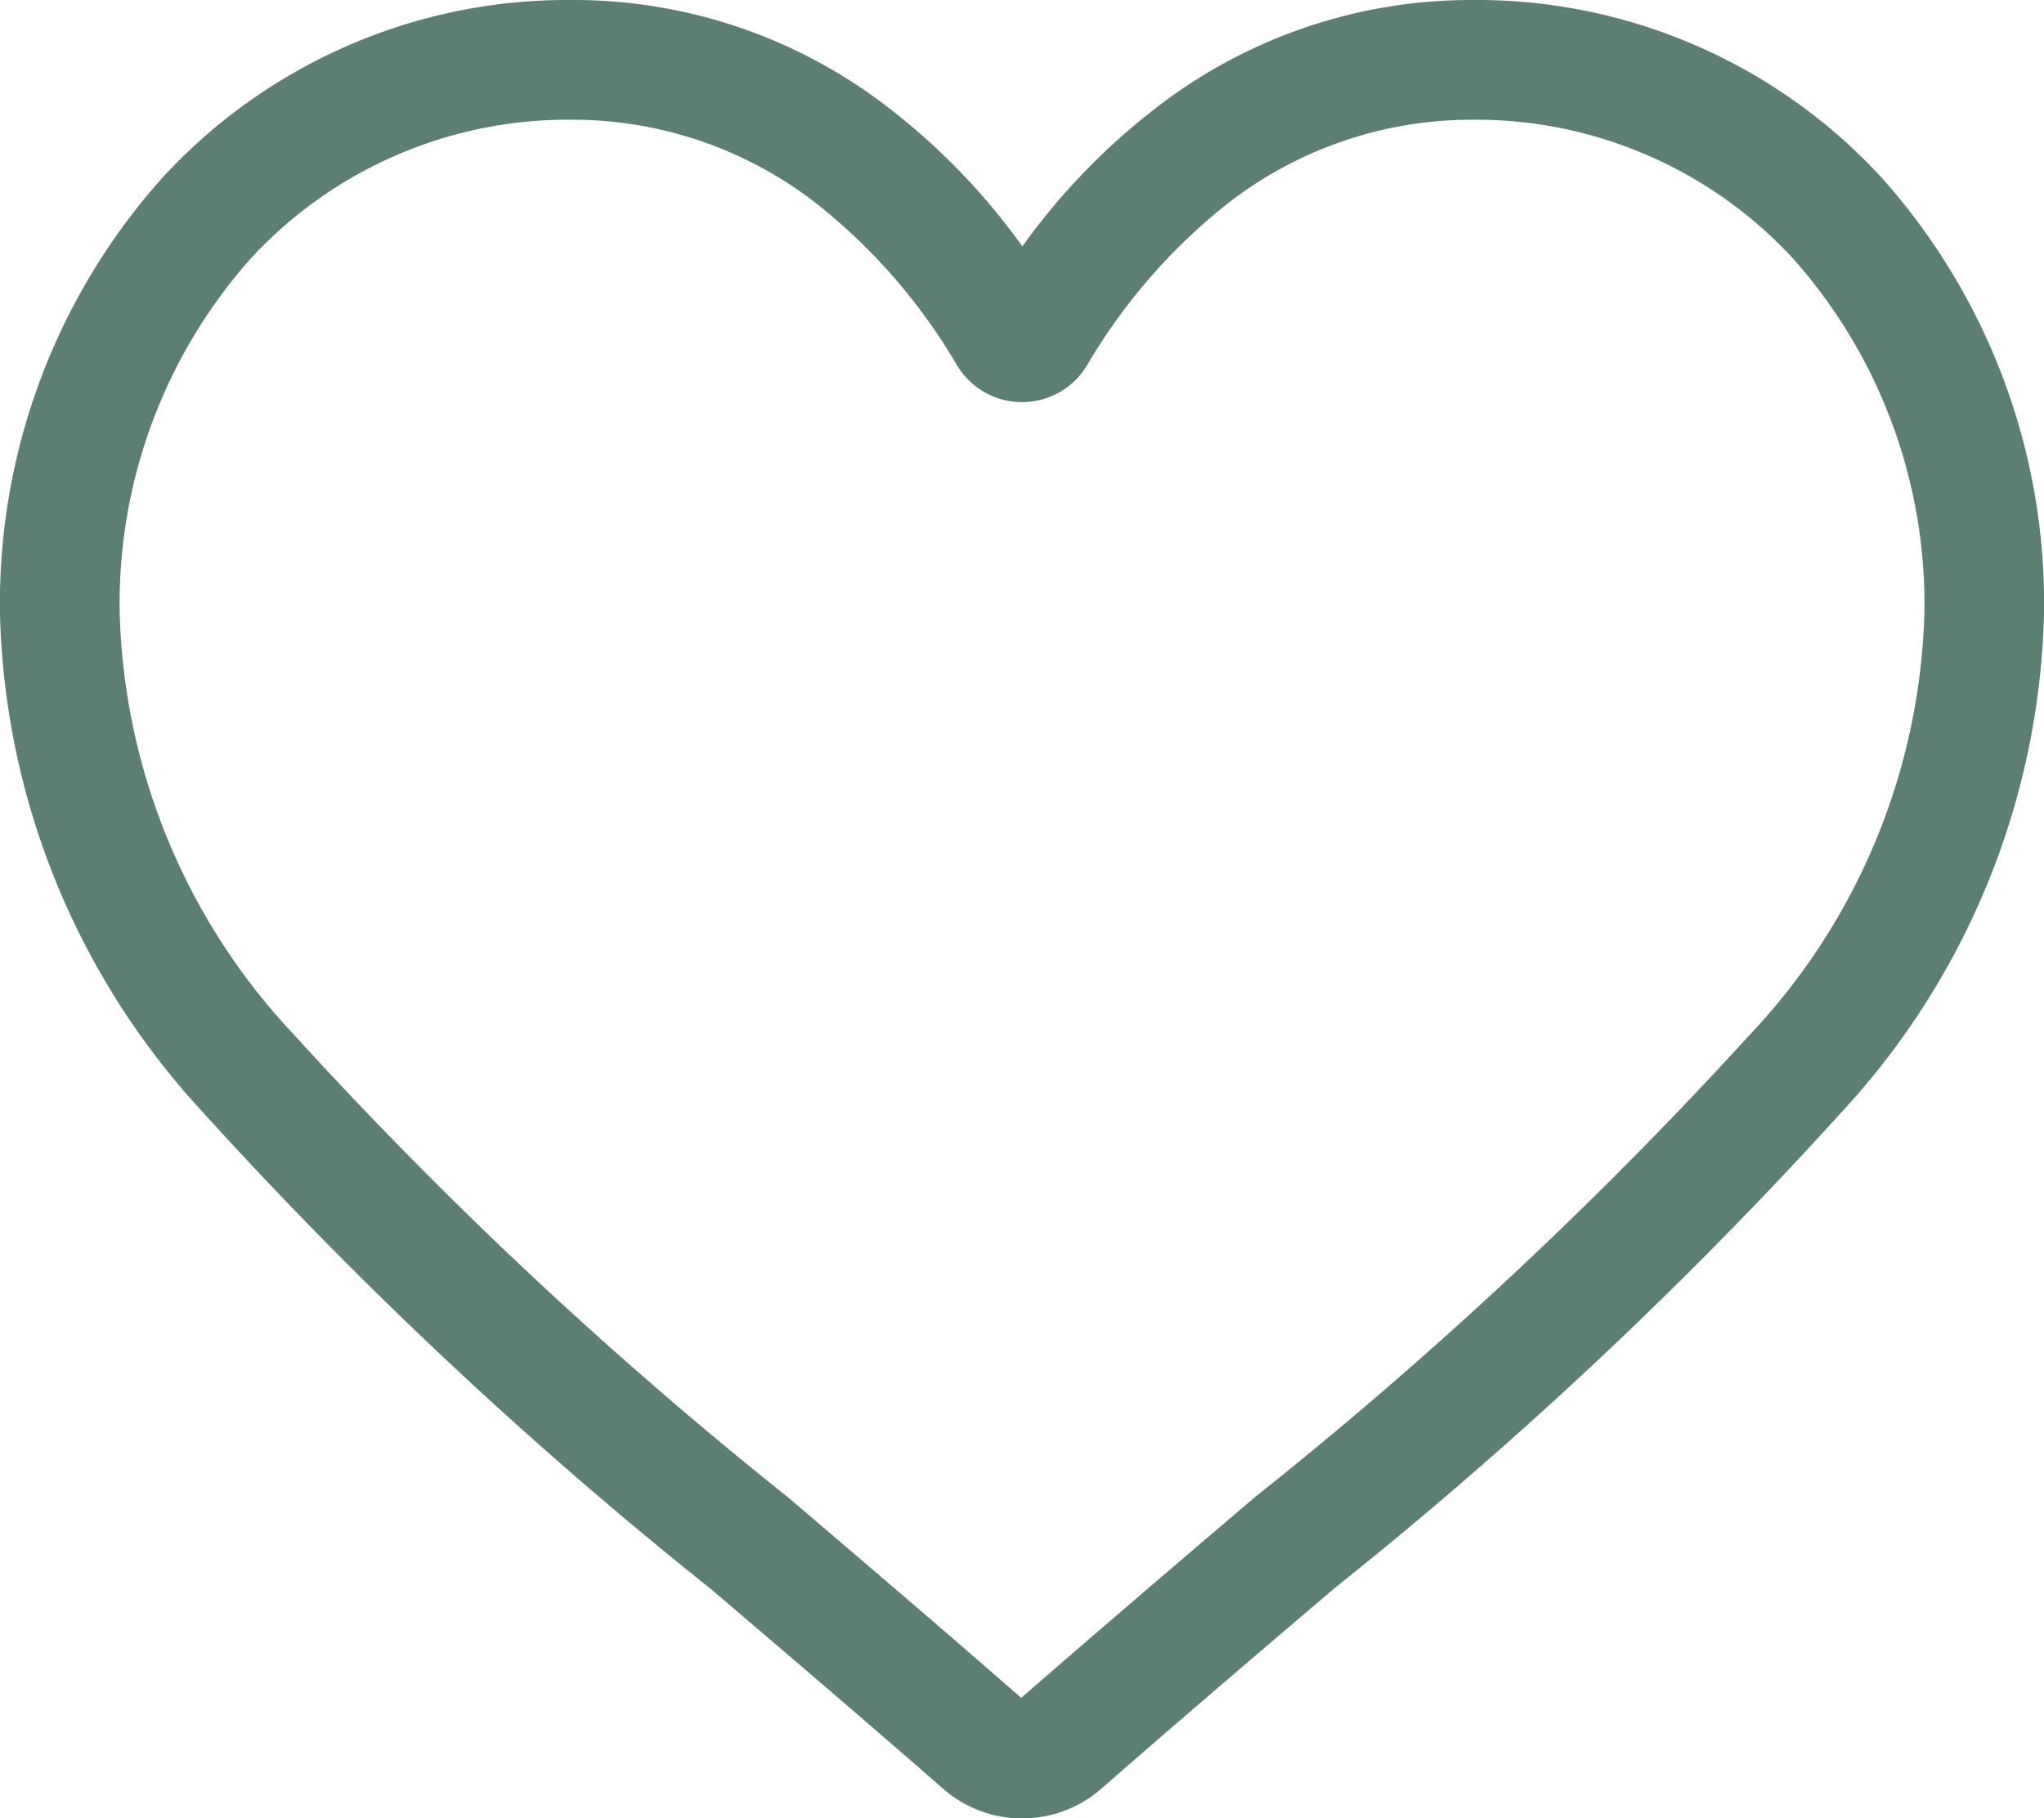 <svg xmlns="http://www.w3.org/2000/svg" width="24.275" height="21.597" viewBox="0 0 24.275 21.597">
  <path id="heart" d="M12.138,21.6a1.423,1.423,0,0,1-.938-.353c-.981-.858-1.926-1.663-2.76-2.374l0,0A51.338,51.338,0,0,1,2.408,13.21,9.035,9.035,0,0,1,0,7.3,7.587,7.587,0,0,1,1.926,2.114,6.528,6.528,0,0,1,6.782,0,6.106,6.106,0,0,1,10.6,1.317a7.8,7.8,0,0,1,1.542,1.61,7.8,7.8,0,0,1,1.542-1.61A6.106,6.106,0,0,1,17.494,0,6.528,6.528,0,0,1,22.35,2.114,7.587,7.587,0,0,1,24.275,7.3a9.034,9.034,0,0,1-2.407,5.914,51.327,51.327,0,0,1-6.026,5.657c-.836.712-1.783,1.519-2.766,2.379A1.425,1.425,0,0,1,12.138,21.6ZM6.782,1.422a5.121,5.121,0,0,0-3.81,1.655A6.172,6.172,0,0,0,1.422,7.3,7.6,7.6,0,0,0,3.5,12.3a50.519,50.519,0,0,0,5.854,5.482l0,0c.837.714,1.787,1.523,2.774,2.386.994-.865,1.944-1.676,2.783-2.39A50.528,50.528,0,0,0,20.773,12.3,7.6,7.6,0,0,0,22.854,7.3,6.172,6.172,0,0,0,21.3,3.077a5.121,5.121,0,0,0-3.81-1.655A4.716,4.716,0,0,0,14.55,2.441a6.9,6.9,0,0,0-1.641,1.9.9.9,0,0,1-1.542,0,6.894,6.894,0,0,0-1.641-1.9A4.716,4.716,0,0,0,6.782,1.422Zm0,0" fill="#5c7f71"/>
</svg>
